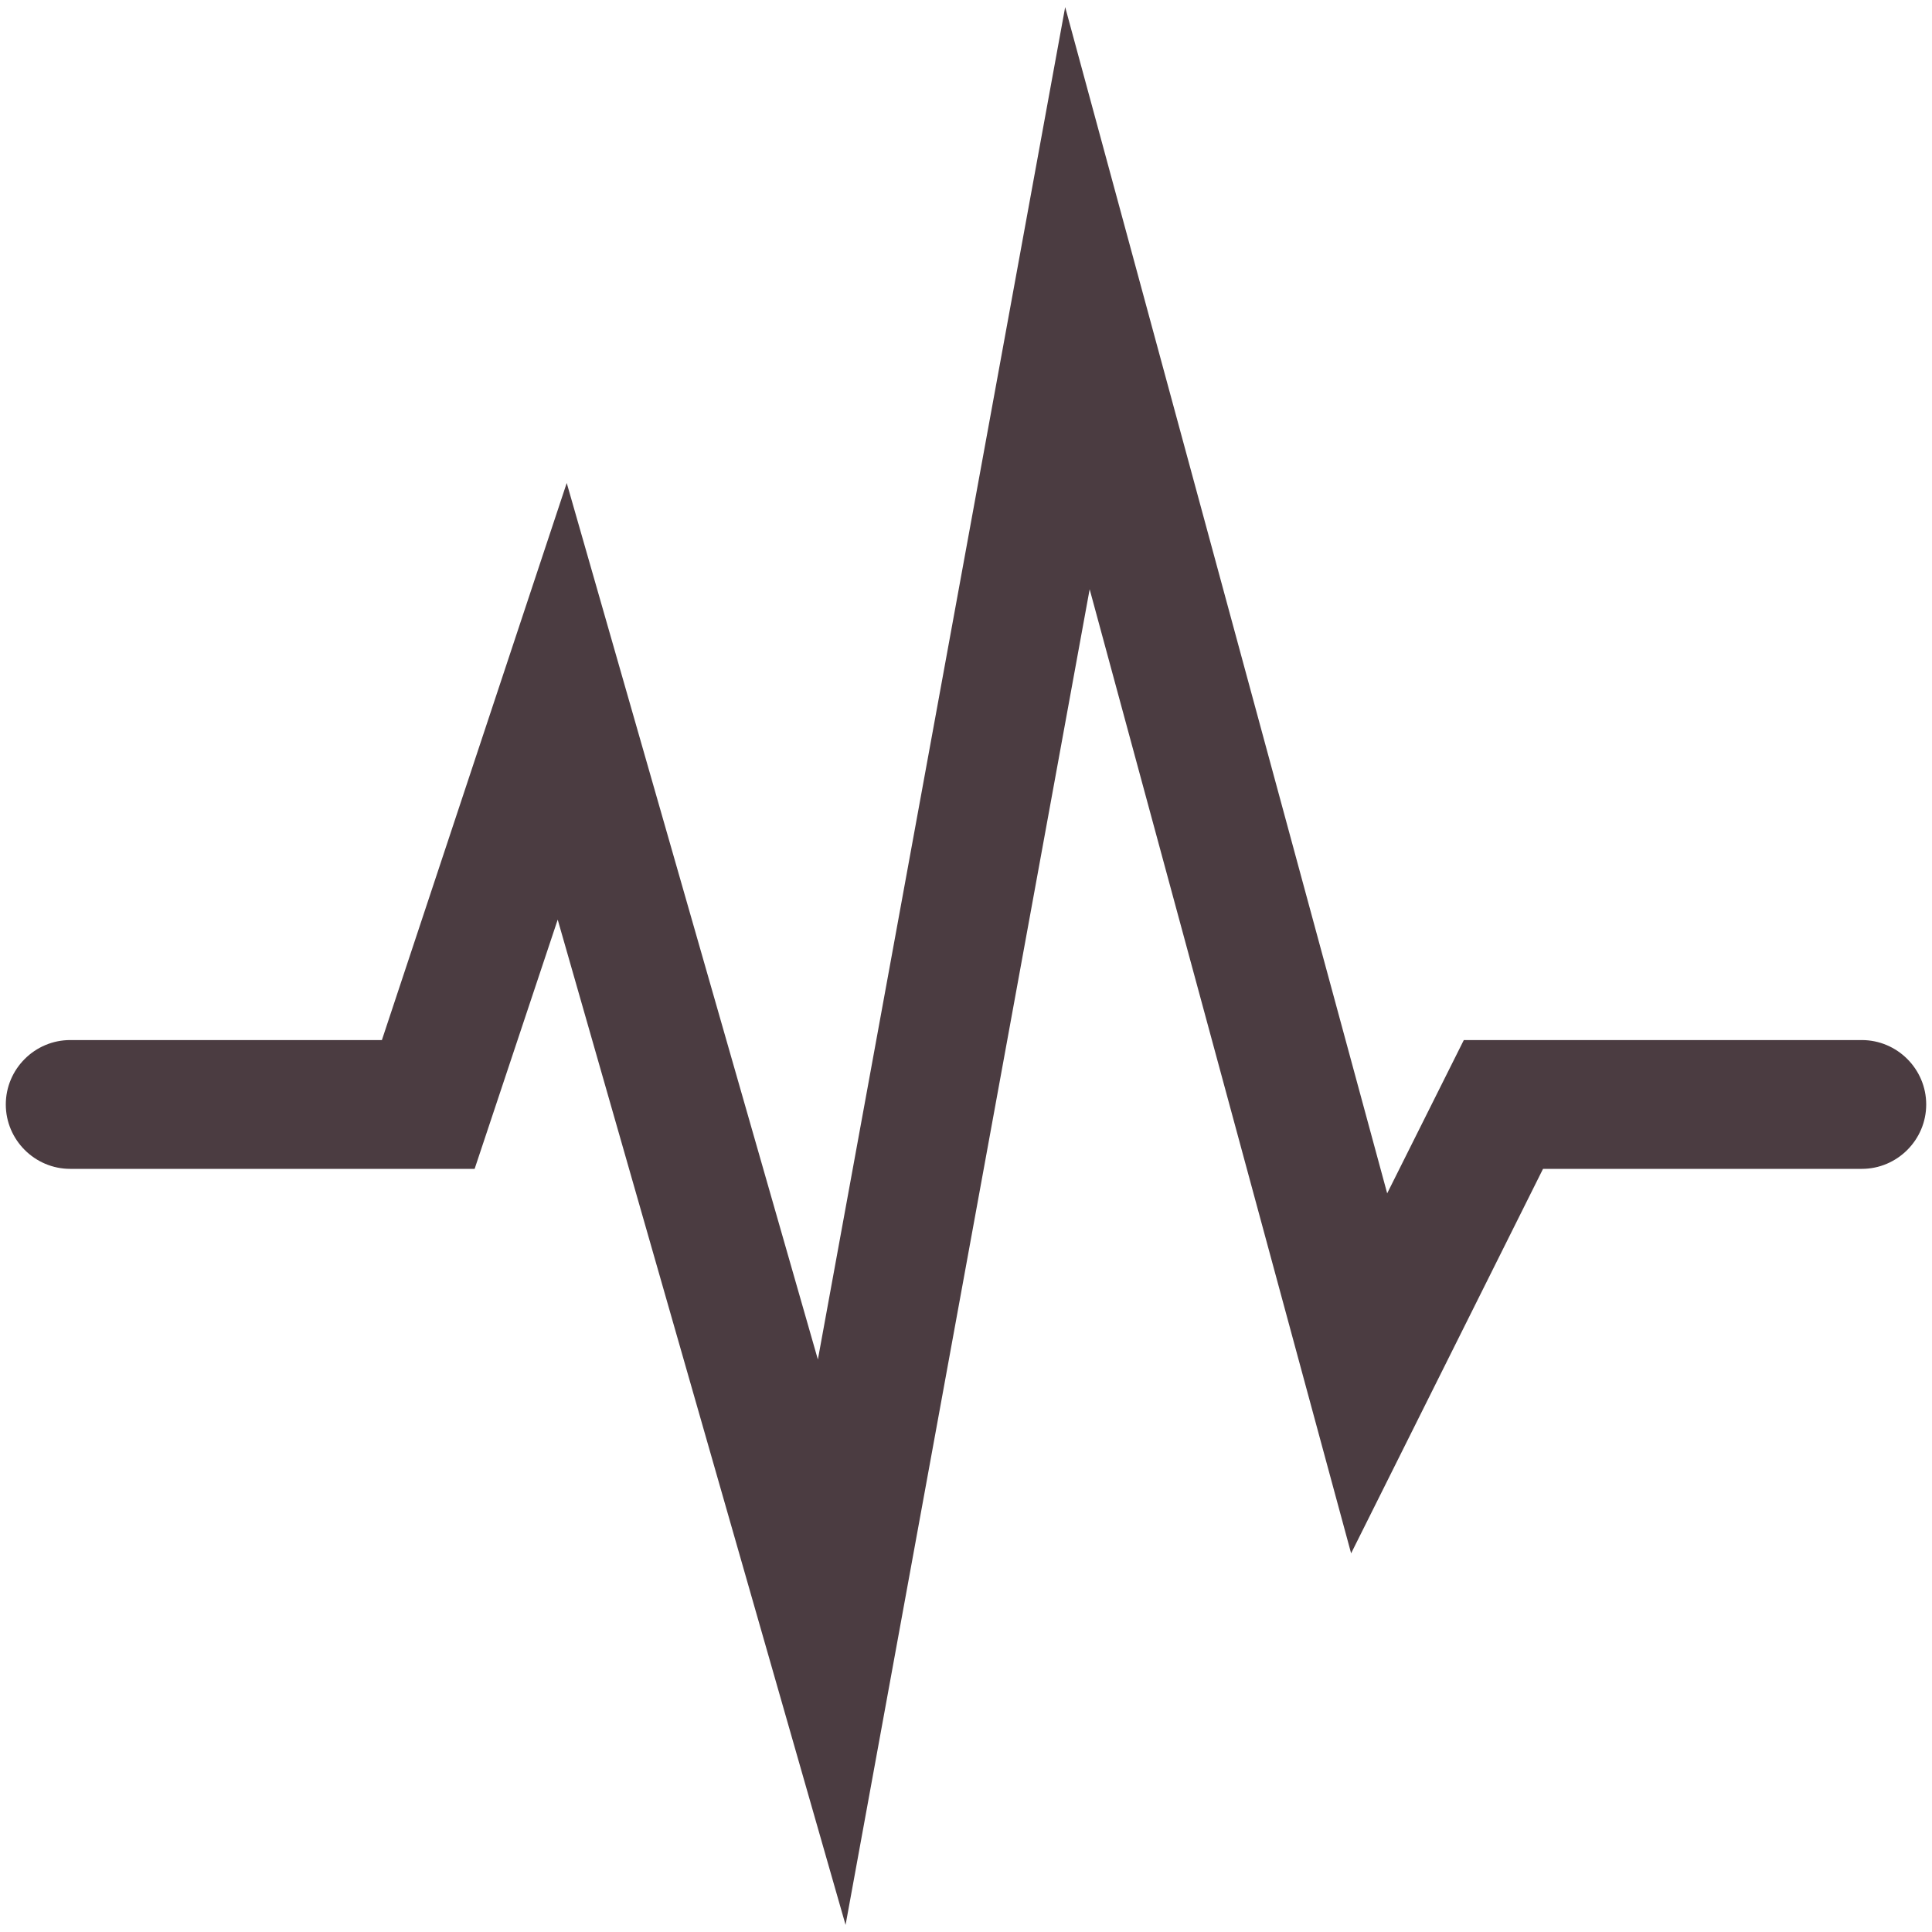 <svg viewBox="0 0 30 30" xmlns="http://www.w3.org/2000/svg"><path d="m0 0h30v30h-30z" fill="none"/><path d="m13.13 29.89-4.47-15.61-1.29 3.87h-6.28c-.55 0-1-.45-1-1s.45-1 1-1h4.84l2.87-8.65 3.9 13.61 3.84-21 5 18.42 1.19-2.38h6.18c.55 0 1 .45 1 1s-.45 1-1 1h-4.95l-2.98 5.97-4.06-14.97z" fill="#4b3c41"/></svg>